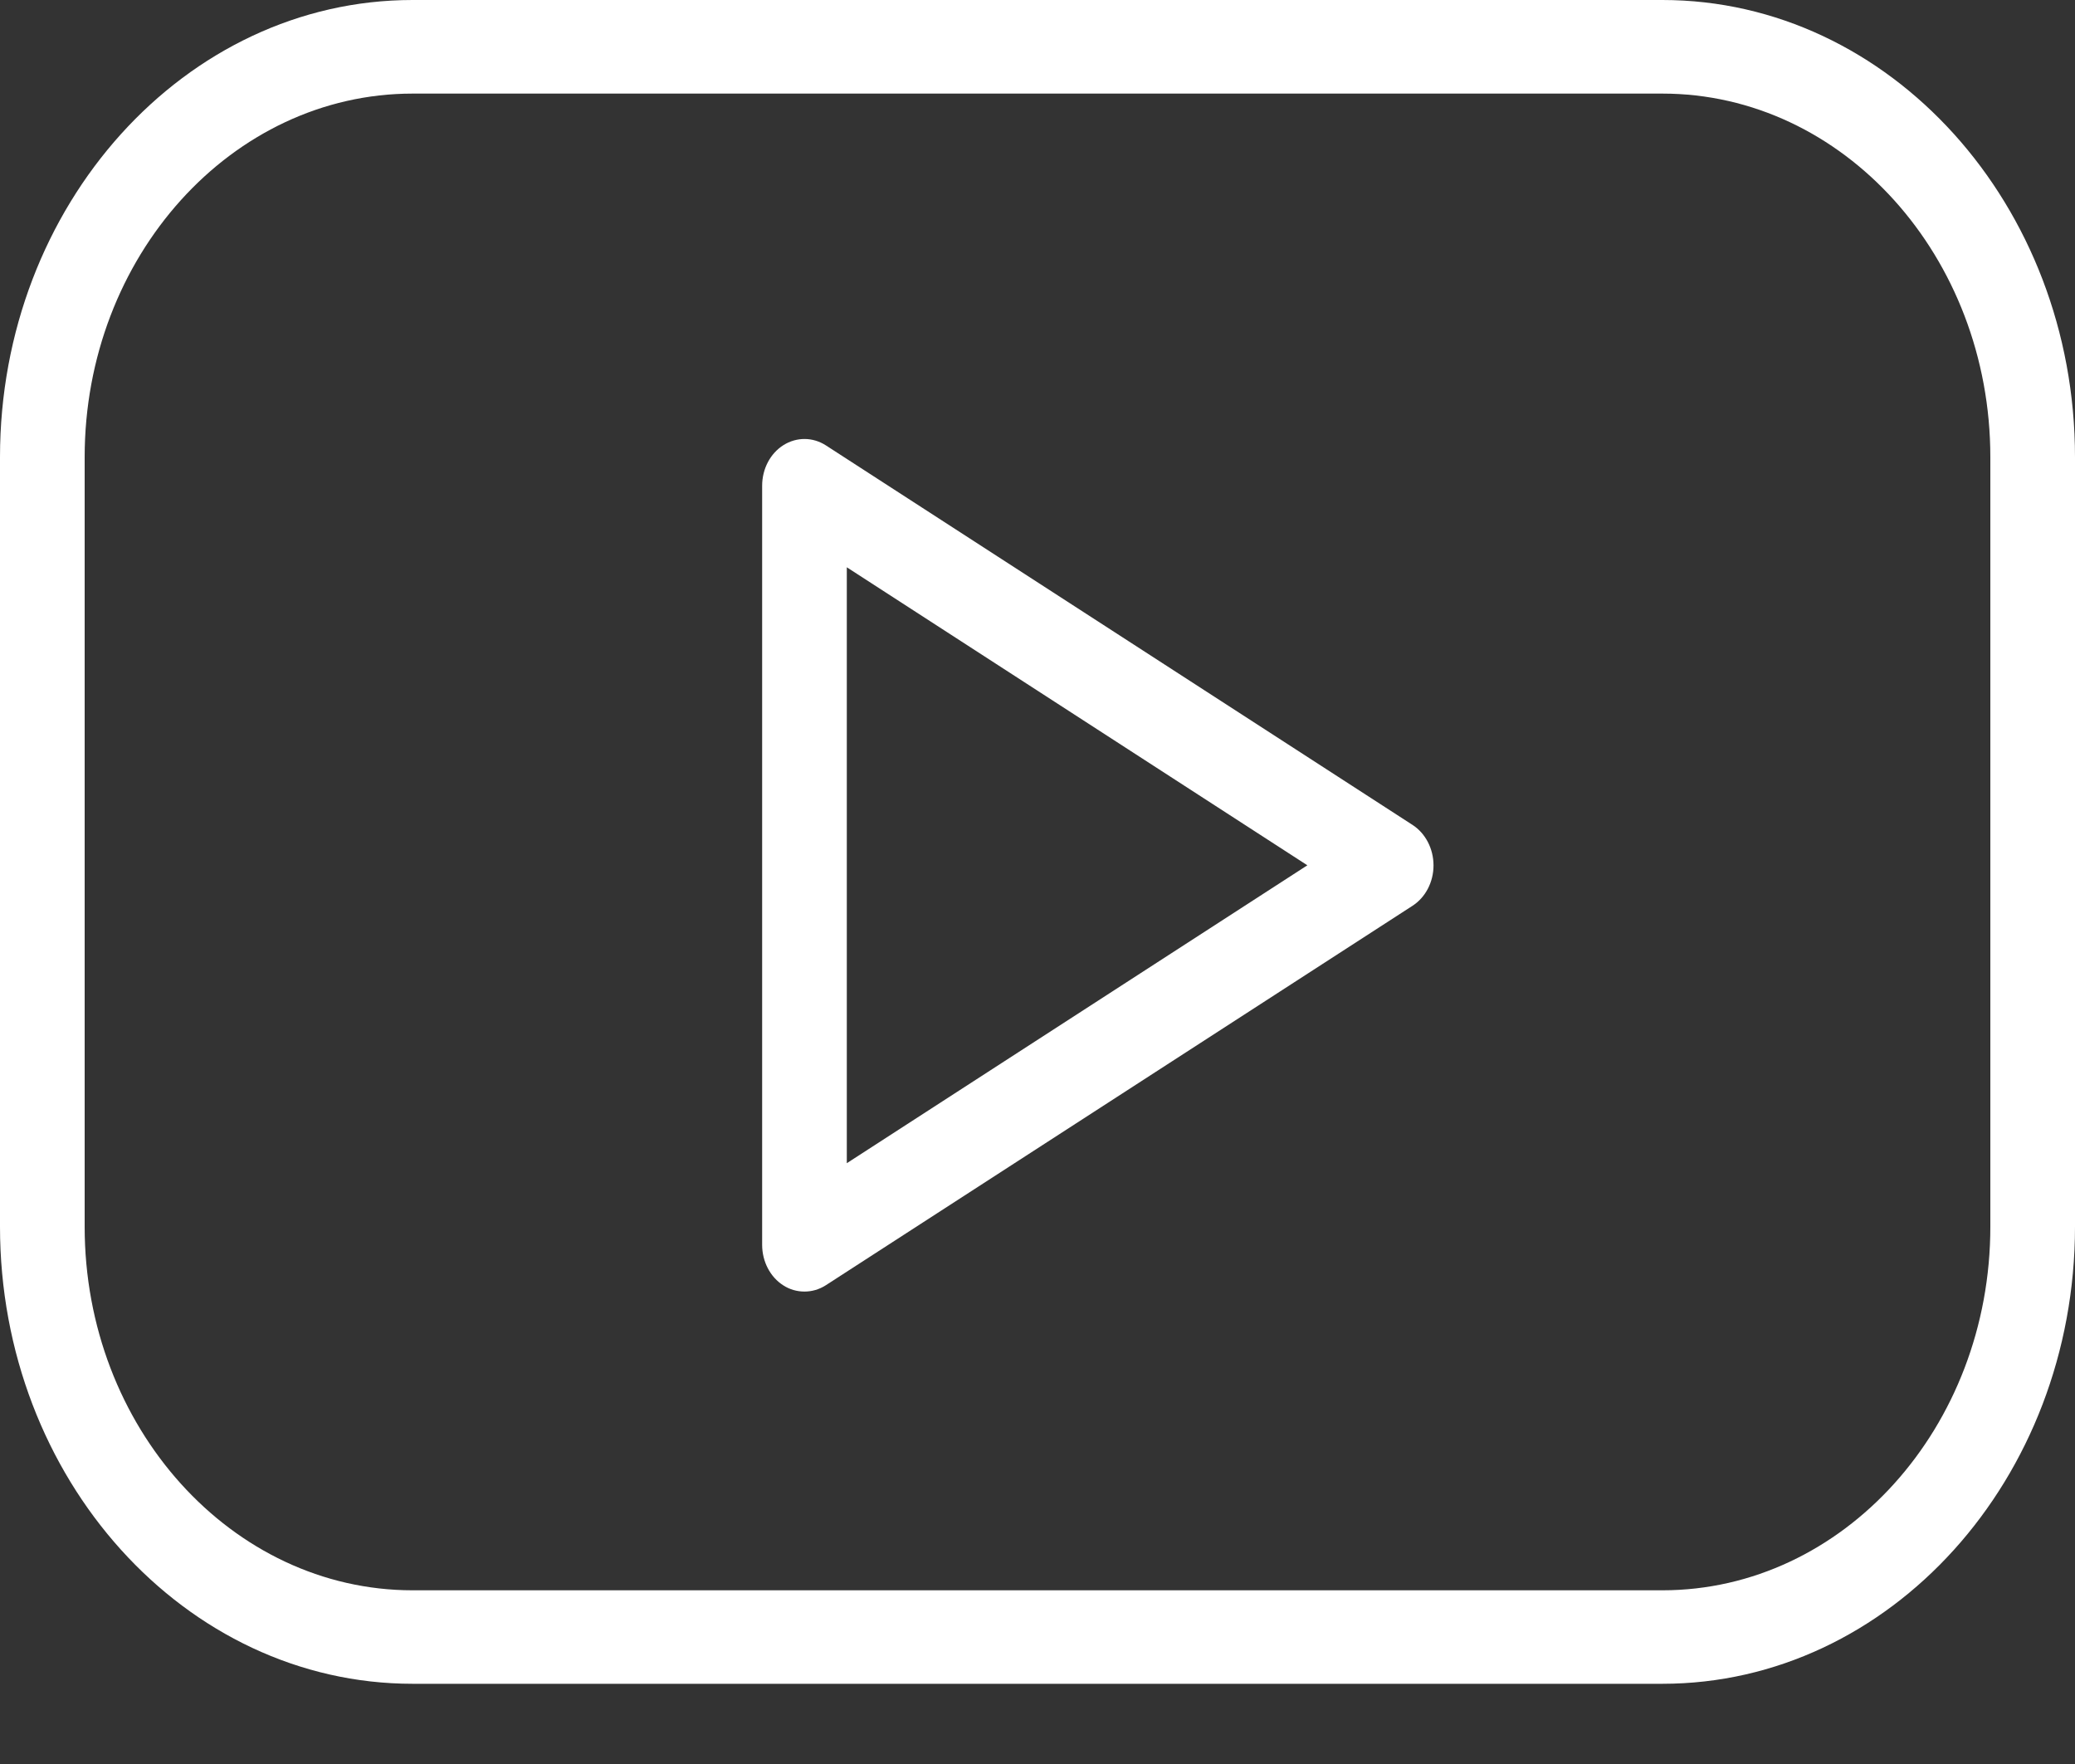 <?xml version="1.0" encoding="UTF-8"?>
<svg xmlns="http://www.w3.org/2000/svg" width="20" height="17" viewBox="0 0 20 17" fill="none">
  <rect x="0" y="0" width="20" height="17" fill="#333333" stroke="none"/>
  <path d="M16.023 0H3.977C1.784 0 0 1.977 0 4.406V11.821C0 14.251 1.784 16.227 3.977 16.227H16.023C18.216 16.227 20 14.251 20 11.821V4.406C20 1.977 18.216 0 16.023 0ZM19.184 11.822C19.184 13.754 17.766 15.326 16.023 15.326H3.977C2.234 15.326 0.816 13.754 0.816 11.822V4.406C0.816 2.474 2.234 0.902 3.977 0.902H16.023C17.766 0.902 19.184 2.474 19.184 4.406V11.822Z" fill="white"></path>
  <path d="M13.615 7.95L7.96 4.292C7.834 4.211 7.678 4.21 7.551 4.29C7.424 4.37 7.346 4.519 7.346 4.681V11.997C7.346 12.158 7.424 12.308 7.551 12.388C7.613 12.428 7.684 12.447 7.754 12.447C7.825 12.447 7.896 12.427 7.96 12.386L13.615 8.729C13.74 8.648 13.817 8.5 13.817 8.34C13.817 8.18 13.74 8.031 13.615 7.95ZM8.162 11.21V5.467L12.601 8.339L8.162 11.21Z" fill="white"></path>
</svg>
